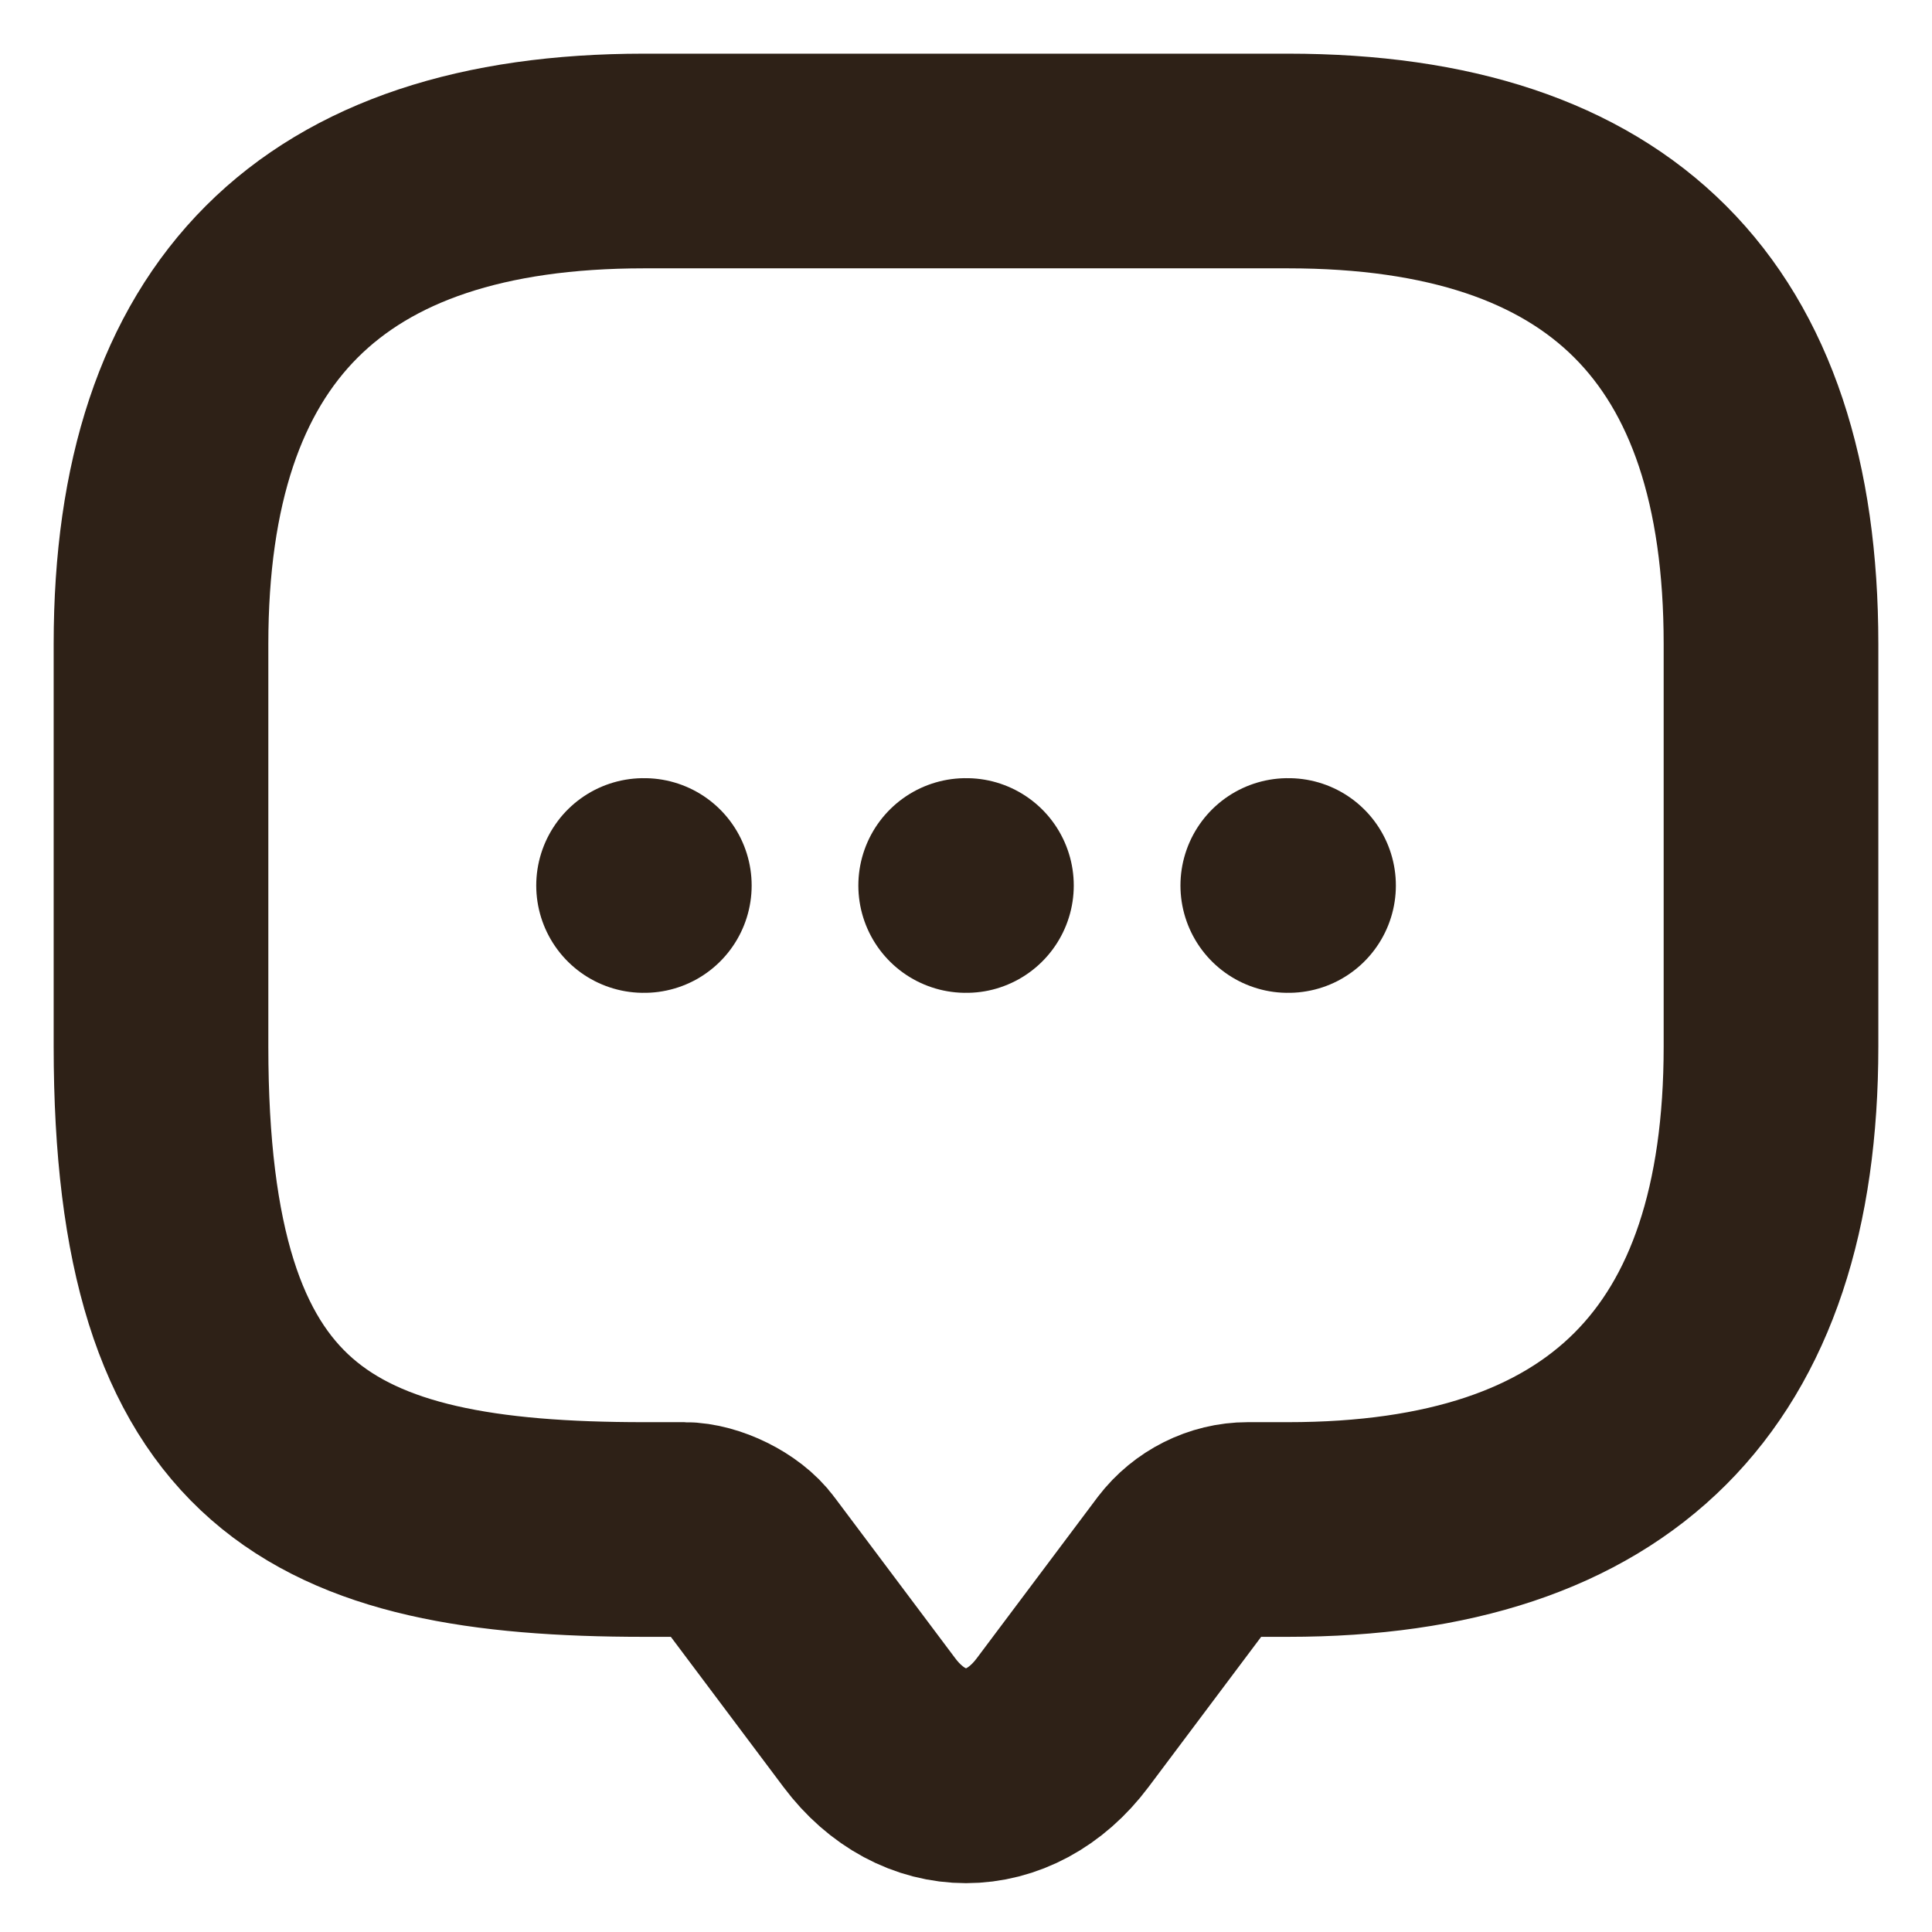 <svg width="18" height="18" viewBox="0 0 18 18" fill="none" xmlns="http://www.w3.org/2000/svg">
<g id="vuesax/linear/message">
<g id="message">
<path id="Vector" d="M6.375 14.25H6C3 14.25 1.5 13.5 1.5 9.75V6C1.5 3 3 1.5 6 1.5H12C15 1.5 16.5 3 16.5 6V9.75C16.5 12.75 15 14.25 12 14.25H11.625C11.393 14.25 11.168 14.363 11.025 14.55L9.9 16.05C9.405 16.71 8.595 16.71 8.1 16.05L6.975 14.55C6.855 14.385 6.577 14.25 6.375 14.25Z" stroke="#2E2117" stroke-width="2" stroke-miterlimit="10" stroke-linecap="round" stroke-linejoin="round"/>
<path id="Vector_2" d="M11.998 8.25H12.005" stroke="#2E2117" stroke-width="2" stroke-linecap="round" stroke-linejoin="round"/>
<path id="Vector_3" d="M8.997 8.25H9.004" stroke="#2E2117" stroke-width="2" stroke-linecap="round" stroke-linejoin="round"/>
<path id="Vector_4" d="M5.996 8.25H6.003" stroke="#2E2117" stroke-width="2" stroke-linecap="round" stroke-linejoin="round"/>
</g>
</g>
</svg>

